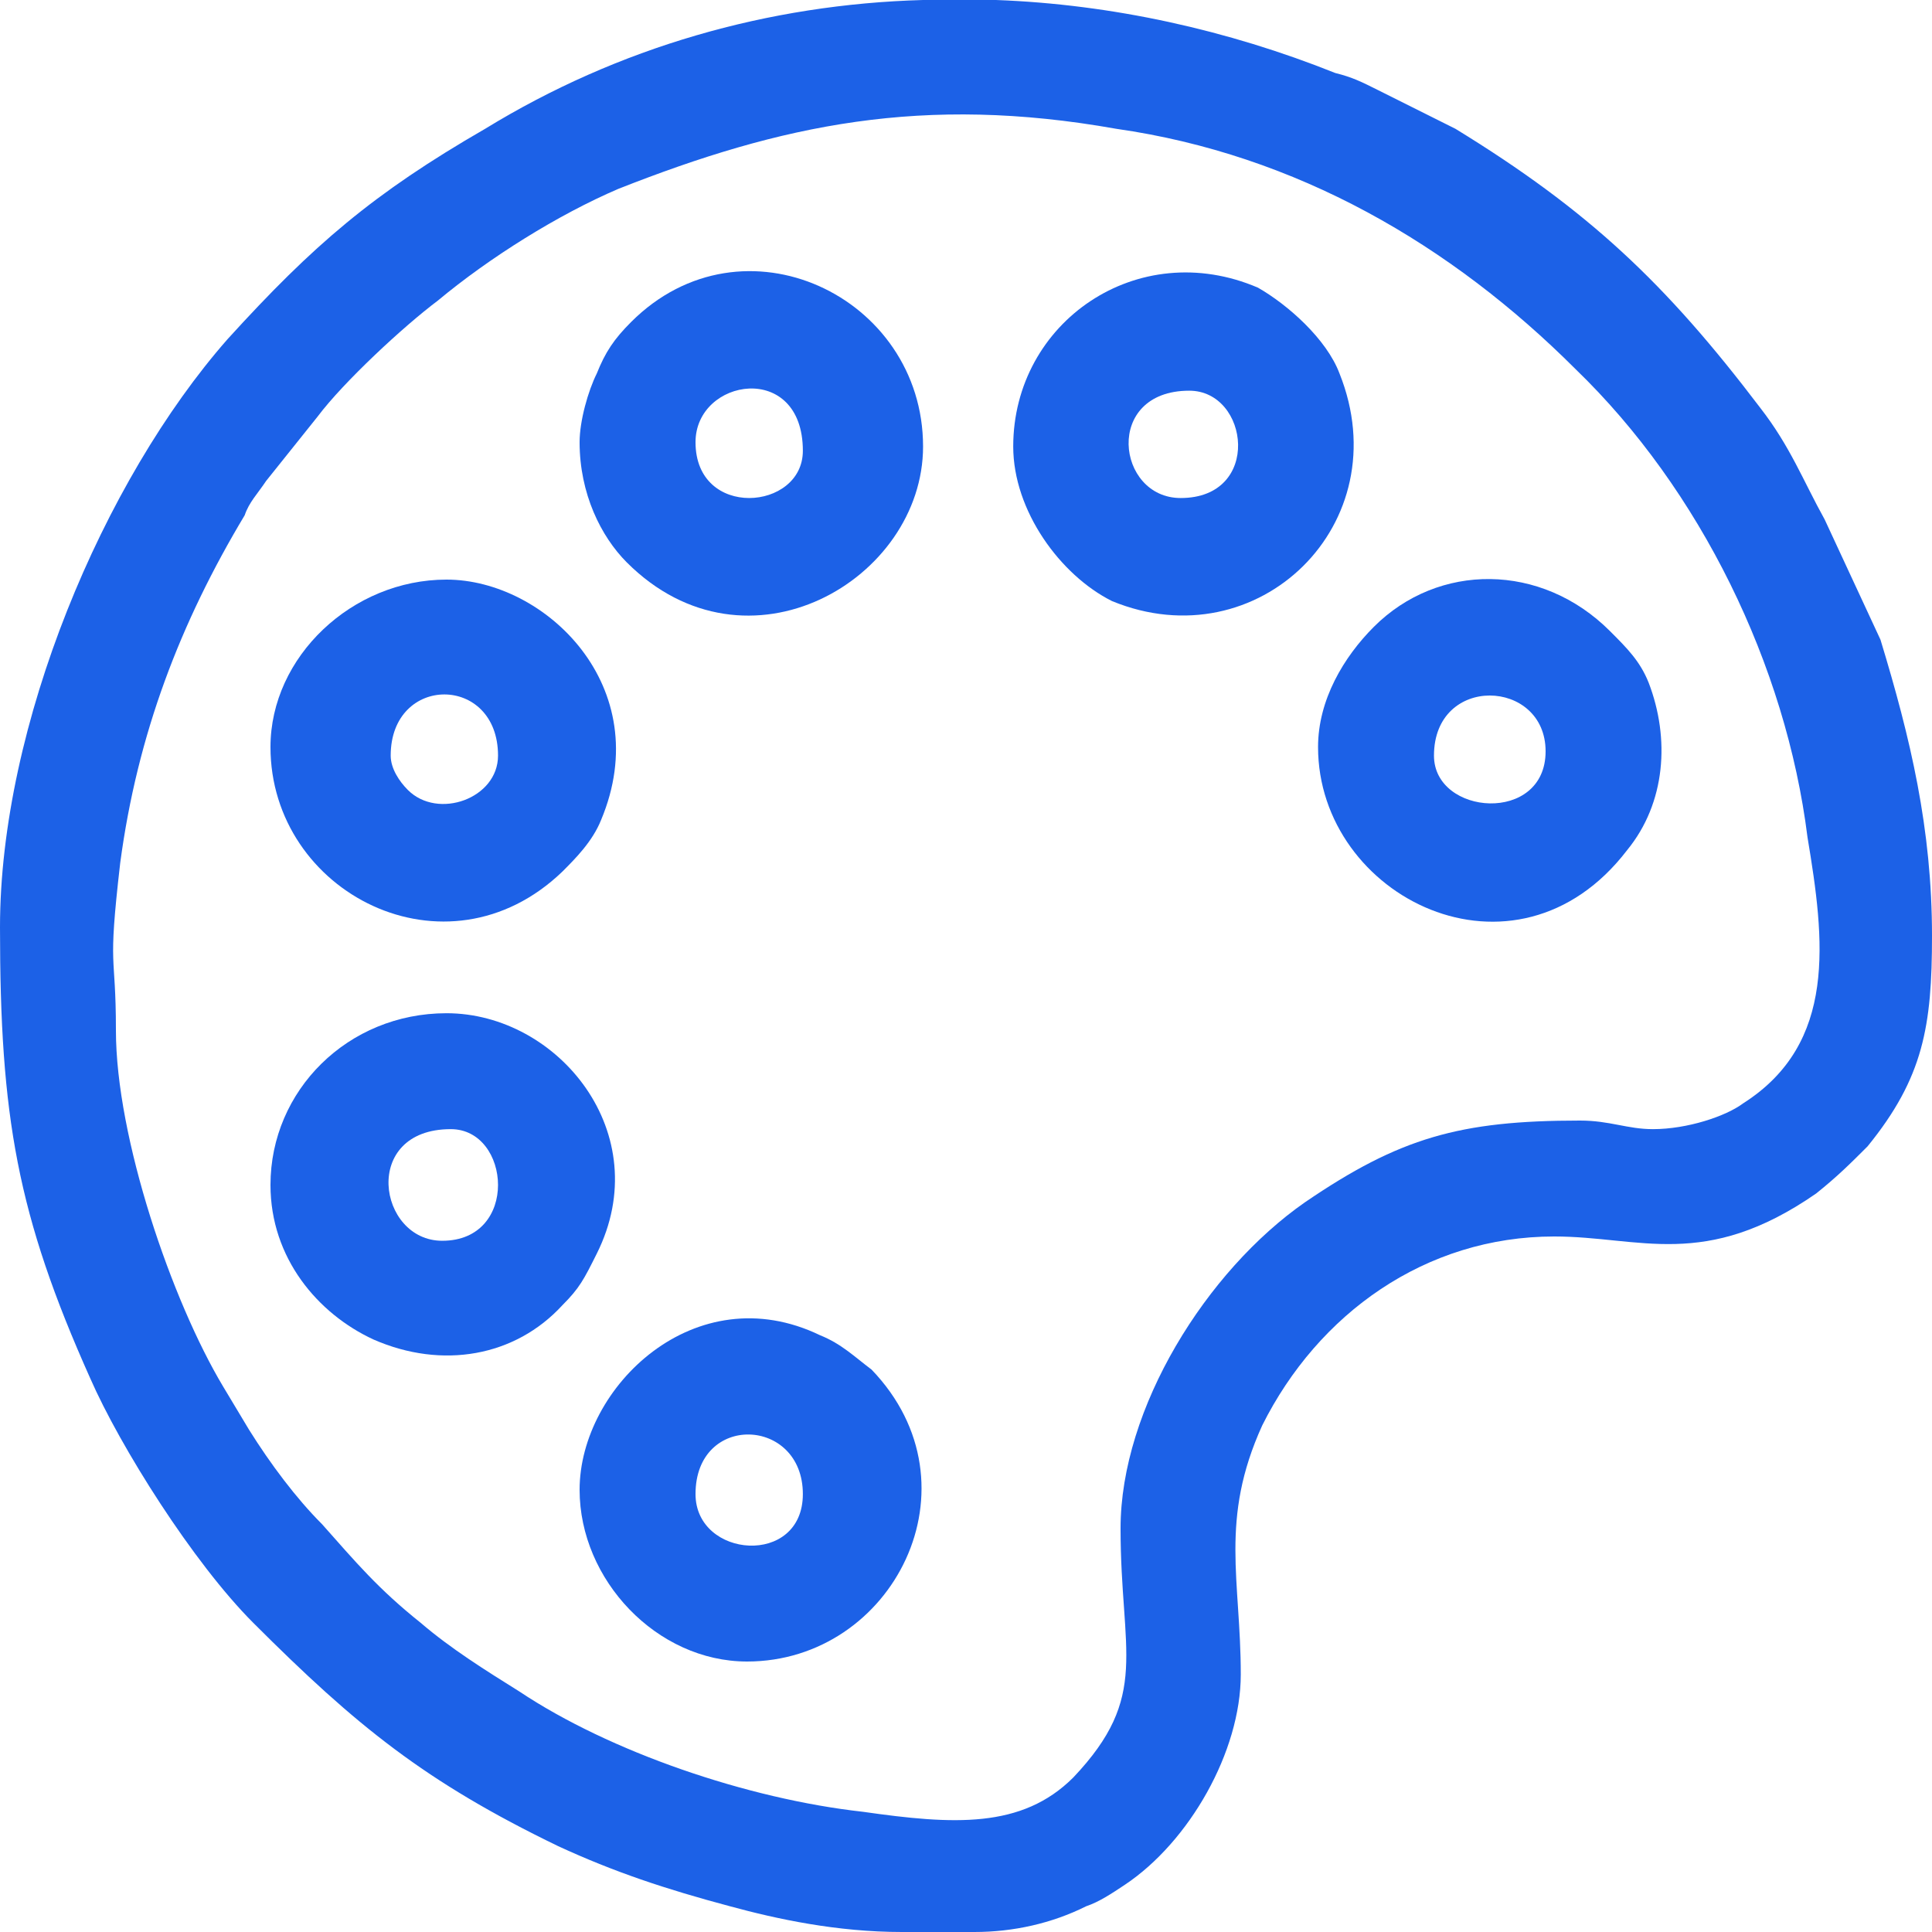 <svg xmlns="http://www.w3.org/2000/svg" xmlns:xlink="http://www.w3.org/1999/xlink" xmlns:xodm="http://www.corel.com/coreldraw/odm/2003" xml:space="preserve" width="69px" height="69px" fill-rule="evenodd" clip-rule="evenodd" viewBox="0 0 4.5 4.5"> <g id="Camada_x0020_1">  <g id="_3105564179344"> <path fill="#1C61E7" d="M3.85 2.63c-0.06,0 -0.1,-0.02 -0.17,-0.02 -0.28,0 -0.42,0.04 -0.64,0.19 -0.23,0.16 -0.43,0.48 -0.43,0.76 0,0.29 0.07,0.39 -0.11,0.58 -0.12,0.12 -0.28,0.11 -0.49,0.08 -0.27,-0.03 -0.59,-0.14 -0.8,-0.28 -0.08,-0.05 -0.16,-0.1 -0.23,-0.16 -0.1,-0.08 -0.15,-0.14 -0.23,-0.23 -0.06,-0.06 -0.12,-0.14 -0.17,-0.22l-0.06 -0.1c-0.12,-0.2 -0.25,-0.58 -0.25,-0.83 0,-0.19 -0.02,-0.13 0.01,-0.39 0.04,-0.3 0.14,-0.56 0.29,-0.81 0.01,-0.03 0.03,-0.05 0.05,-0.08l0.12 -0.15c0.06,-0.08 0.2,-0.21 0.28,-0.27 0.12,-0.1 0.28,-0.2 0.42,-0.26 0.38,-0.15 0.71,-0.22 1.16,-0.14 0.42,0.06 0.78,0.27 1.07,0.56 0.29,0.28 0.49,0.69 0.54,1.09 0.04,0.24 0.07,0.48 -0.15,0.62 -0.04,0.03 -0.13,0.06 -0.21,0.06zm-1.7 -2.63l0.17 0c0.27,0.01 0.54,0.07 0.79,0.17 0.04,0.01 0.06,0.02 0.1,0.04l0.18 0.09c0.31,0.19 0.49,0.36 0.71,0.65 0.07,0.09 0.1,0.17 0.15,0.26l0.13 0.28c0.07,0.23 0.12,0.44 0.12,0.69 0,0.21 -0.02,0.33 -0.15,0.49 -0.04,0.04 -0.07,0.07 -0.12,0.11 -0.26,0.18 -0.41,0.1 -0.61,0.1 -0.3,0 -0.55,0.18 -0.68,0.44 -0.1,0.22 -0.05,0.36 -0.05,0.58 0,0.18 -0.12,0.39 -0.27,0.49 -0.03,0.02 -0.06,0.04 -0.09,0.05 -0.08,0.04 -0.17,0.06 -0.26,0.06l-0.17 0c-0.15,0 -0.29,-0.03 -0.4,-0.06 -0.15,-0.04 -0.27,-0.08 -0.4,-0.14 -0.31,-0.15 -0.47,-0.28 -0.71,-0.52 -0.14,-0.14 -0.31,-0.41 -0.38,-0.57 -0.17,-0.38 -0.21,-0.61 -0.21,-1.05 0,-0.47 0.24,-1.04 0.53,-1.37 0.2,-0.22 0.34,-0.34 0.6,-0.49 0.31,-0.19 0.66,-0.29 1.02,-0.3z"></path> <path fill="#1C61E7" d="M0.91 1.76c0,-0.19 0.25,-0.19 0.25,0 0,0.1 -0.14,0.15 -0.21,0.08 -0.02,-0.02 -0.04,-0.05 -0.04,-0.08zm-0.28 -0.02c0,0.34 0.41,0.55 0.68,0.29 0.03,-0.03 0.07,-0.07 0.09,-0.12 0.13,-0.31 -0.13,-0.56 -0.36,-0.56 -0.22,0 -0.41,0.18 -0.41,0.39z"></path> <path fill="#1C61E7" d="M1.62 3.48c0,-0.19 0.25,-0.18 0.25,0 0,0.17 -0.25,0.15 -0.25,0zm-0.27 -0.01c0,0.21 0.18,0.4 0.39,0.4 0.34,0 0.55,-0.41 0.29,-0.68 -0.04,-0.03 -0.07,-0.06 -0.12,-0.08 -0.29,-0.14 -0.56,0.12 -0.56,0.36z"></path> <path fill="#1C61E7" d="M1.03 2.89c-0.15,0 -0.19,-0.26 0.02,-0.26 0.14,0 0.16,0.26 -0.02,0.26zm-0.4 -0.13c0,0.17 0.11,0.3 0.24,0.36 0.16,0.07 0.33,0.04 0.44,-0.08 0.04,-0.04 0.05,-0.06 0.08,-0.12 0.14,-0.28 -0.09,-0.56 -0.35,-0.56 -0.23,0 -0.41,0.18 -0.41,0.4z"></path> <path fill="#1C61E7" d="M3.34 1.76c0,-0.19 0.26,-0.18 0.26,-0.01 0,0.17 -0.26,0.15 -0.26,0.01zm-0.27 -0.02c0,0.35 0.46,0.58 0.72,0.24 0.09,-0.11 0.1,-0.26 0.05,-0.39 -0.02,-0.05 -0.05,-0.08 -0.09,-0.12 -0.16,-0.16 -0.4,-0.16 -0.55,-0.01 -0.07,0.07 -0.13,0.17 -0.13,0.28z"></path> <path fill="#1C61E7" d="M1.62 1.03c0,-0.15 0.25,-0.19 0.25,0.02 0,0.14 -0.25,0.16 -0.25,-0.02zm-0.27 0c0,0.12 0.05,0.22 0.11,0.28 0.28,0.28 0.69,0.04 0.69,-0.27 0,-0.35 -0.42,-0.55 -0.68,-0.29 -0.04,0.04 -0.06,0.07 -0.08,0.12 -0.02,0.04 -0.04,0.11 -0.04,0.16z"></path> <path fill="#1C61E7" d="M2.75 1.16c-0.15,0 -0.18,-0.25 0.02,-0.25 0.14,0 0.17,0.25 -0.02,0.25zm-0.39 -0.12c0,0.15 0.11,0.3 0.23,0.36 0.34,0.14 0.67,-0.18 0.53,-0.53 -0.03,-0.08 -0.12,-0.16 -0.19,-0.2 -0.28,-0.12 -0.57,0.08 -0.57,0.37z"></path> </g> </g> </svg>